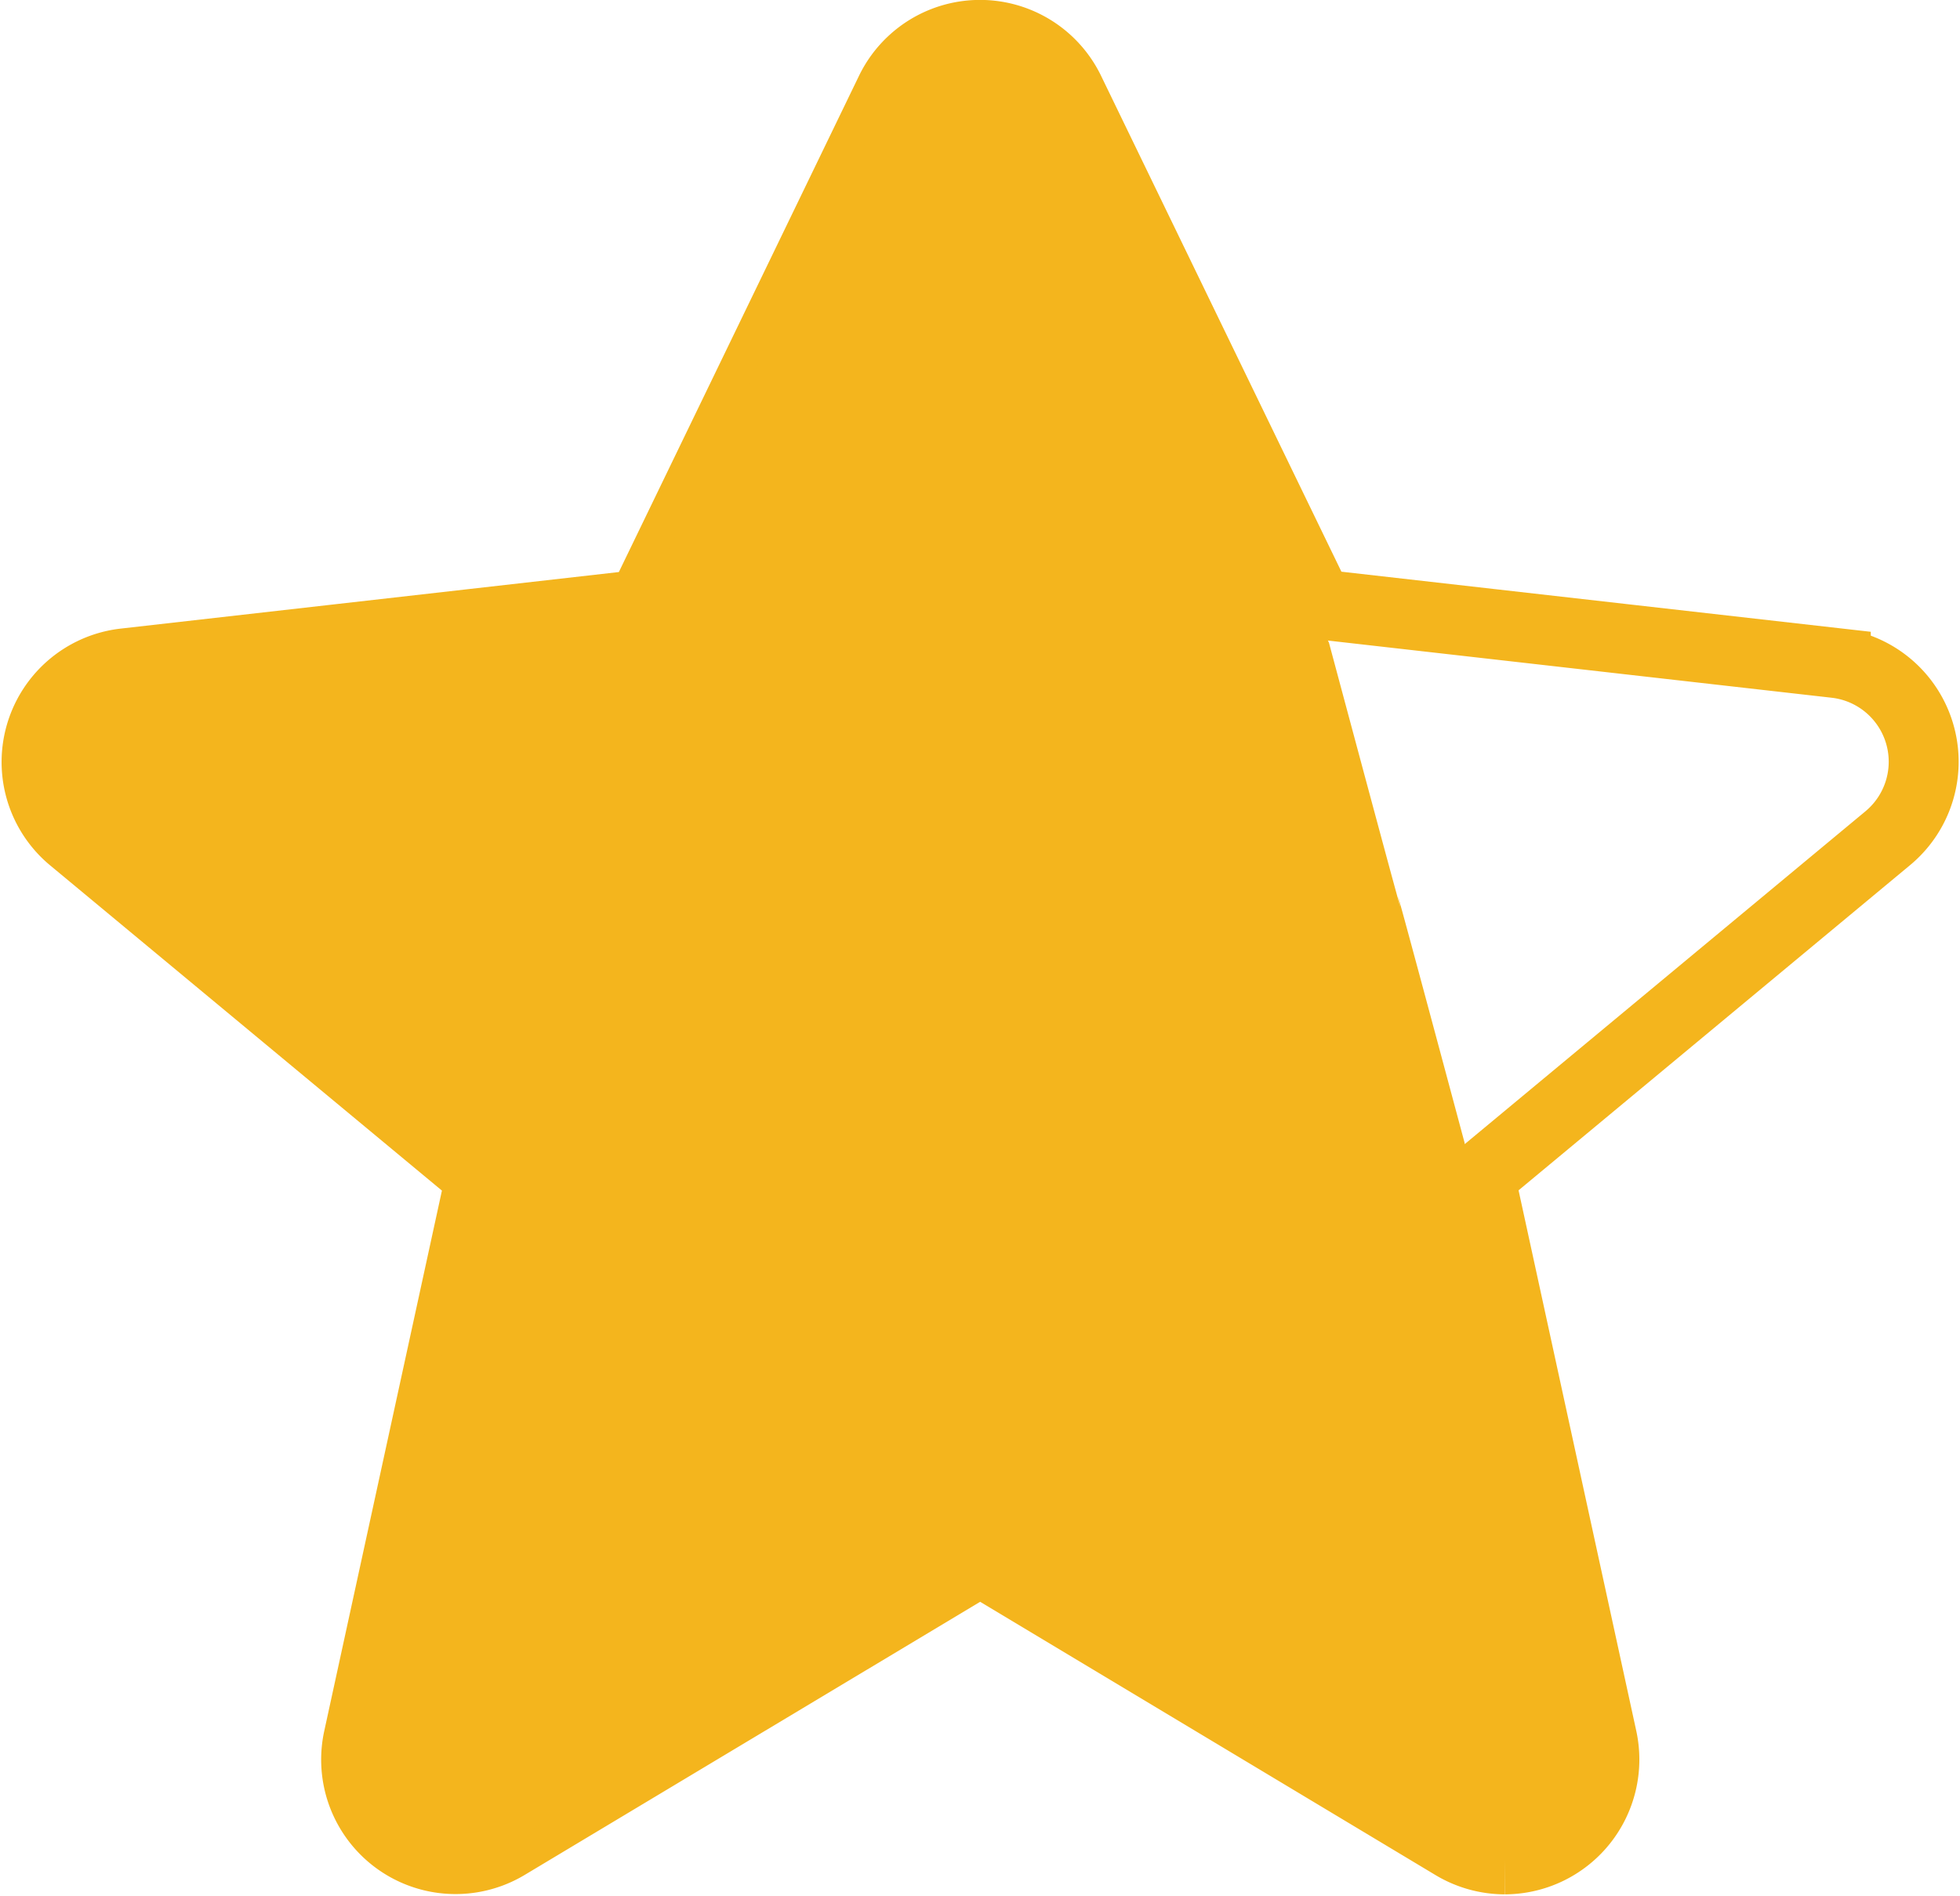 <svg xmlns="http://www.w3.org/2000/svg" width="28.029" height="27.112" viewBox="0 0 28.029 27.112">
  <g id="Group_16120" data-name="Group 16120" transform="translate(0.516 0.5)">
    <path id="Path_15939" data-name="Path 15939" d="M21,26.086a1.432,1.432,0,0,1-.734-.206L13.5,21.82l-6.77,4.059a1.422,1.422,0,0,1-2.122-1.52l1.748-8.026L.515,11.485a1.42,1.42,0,0,1,.748-2.5l7.4-.84L12.218.8a1.423,1.423,0,0,1,2.56,0L18.336,8.14l7.4.84a1.421,1.421,0,0,1,.749,2.5l-5.839,4.849,1.748,8.026A1.428,1.428,0,0,1,21,26.086" transform="translate(0.001)" fill="none" stroke="#f4b51d" stroke-width="1"/>
    <path id="Path_18588" data-name="Path 18588" d="M21,26.086a1.432,1.432,0,0,1-.734-.206L13.5,21.82l-6.77,4.059a1.422,1.422,0,0,1-2.122-1.52l1.748-8.026L.515,11.485a1.42,1.42,0,0,1,.748-2.5l7.4-.84L12.218.8a1.423,1.423,0,0,1,2.56,0l3.71,7.89c2.142,7.985-.106-.475,1.936,7.137l1.964,8.53A1.428,1.428,0,0,1,21,26.086" transform="translate(0.001)" fill="#f4b51d"/>
  </g>
</svg>
